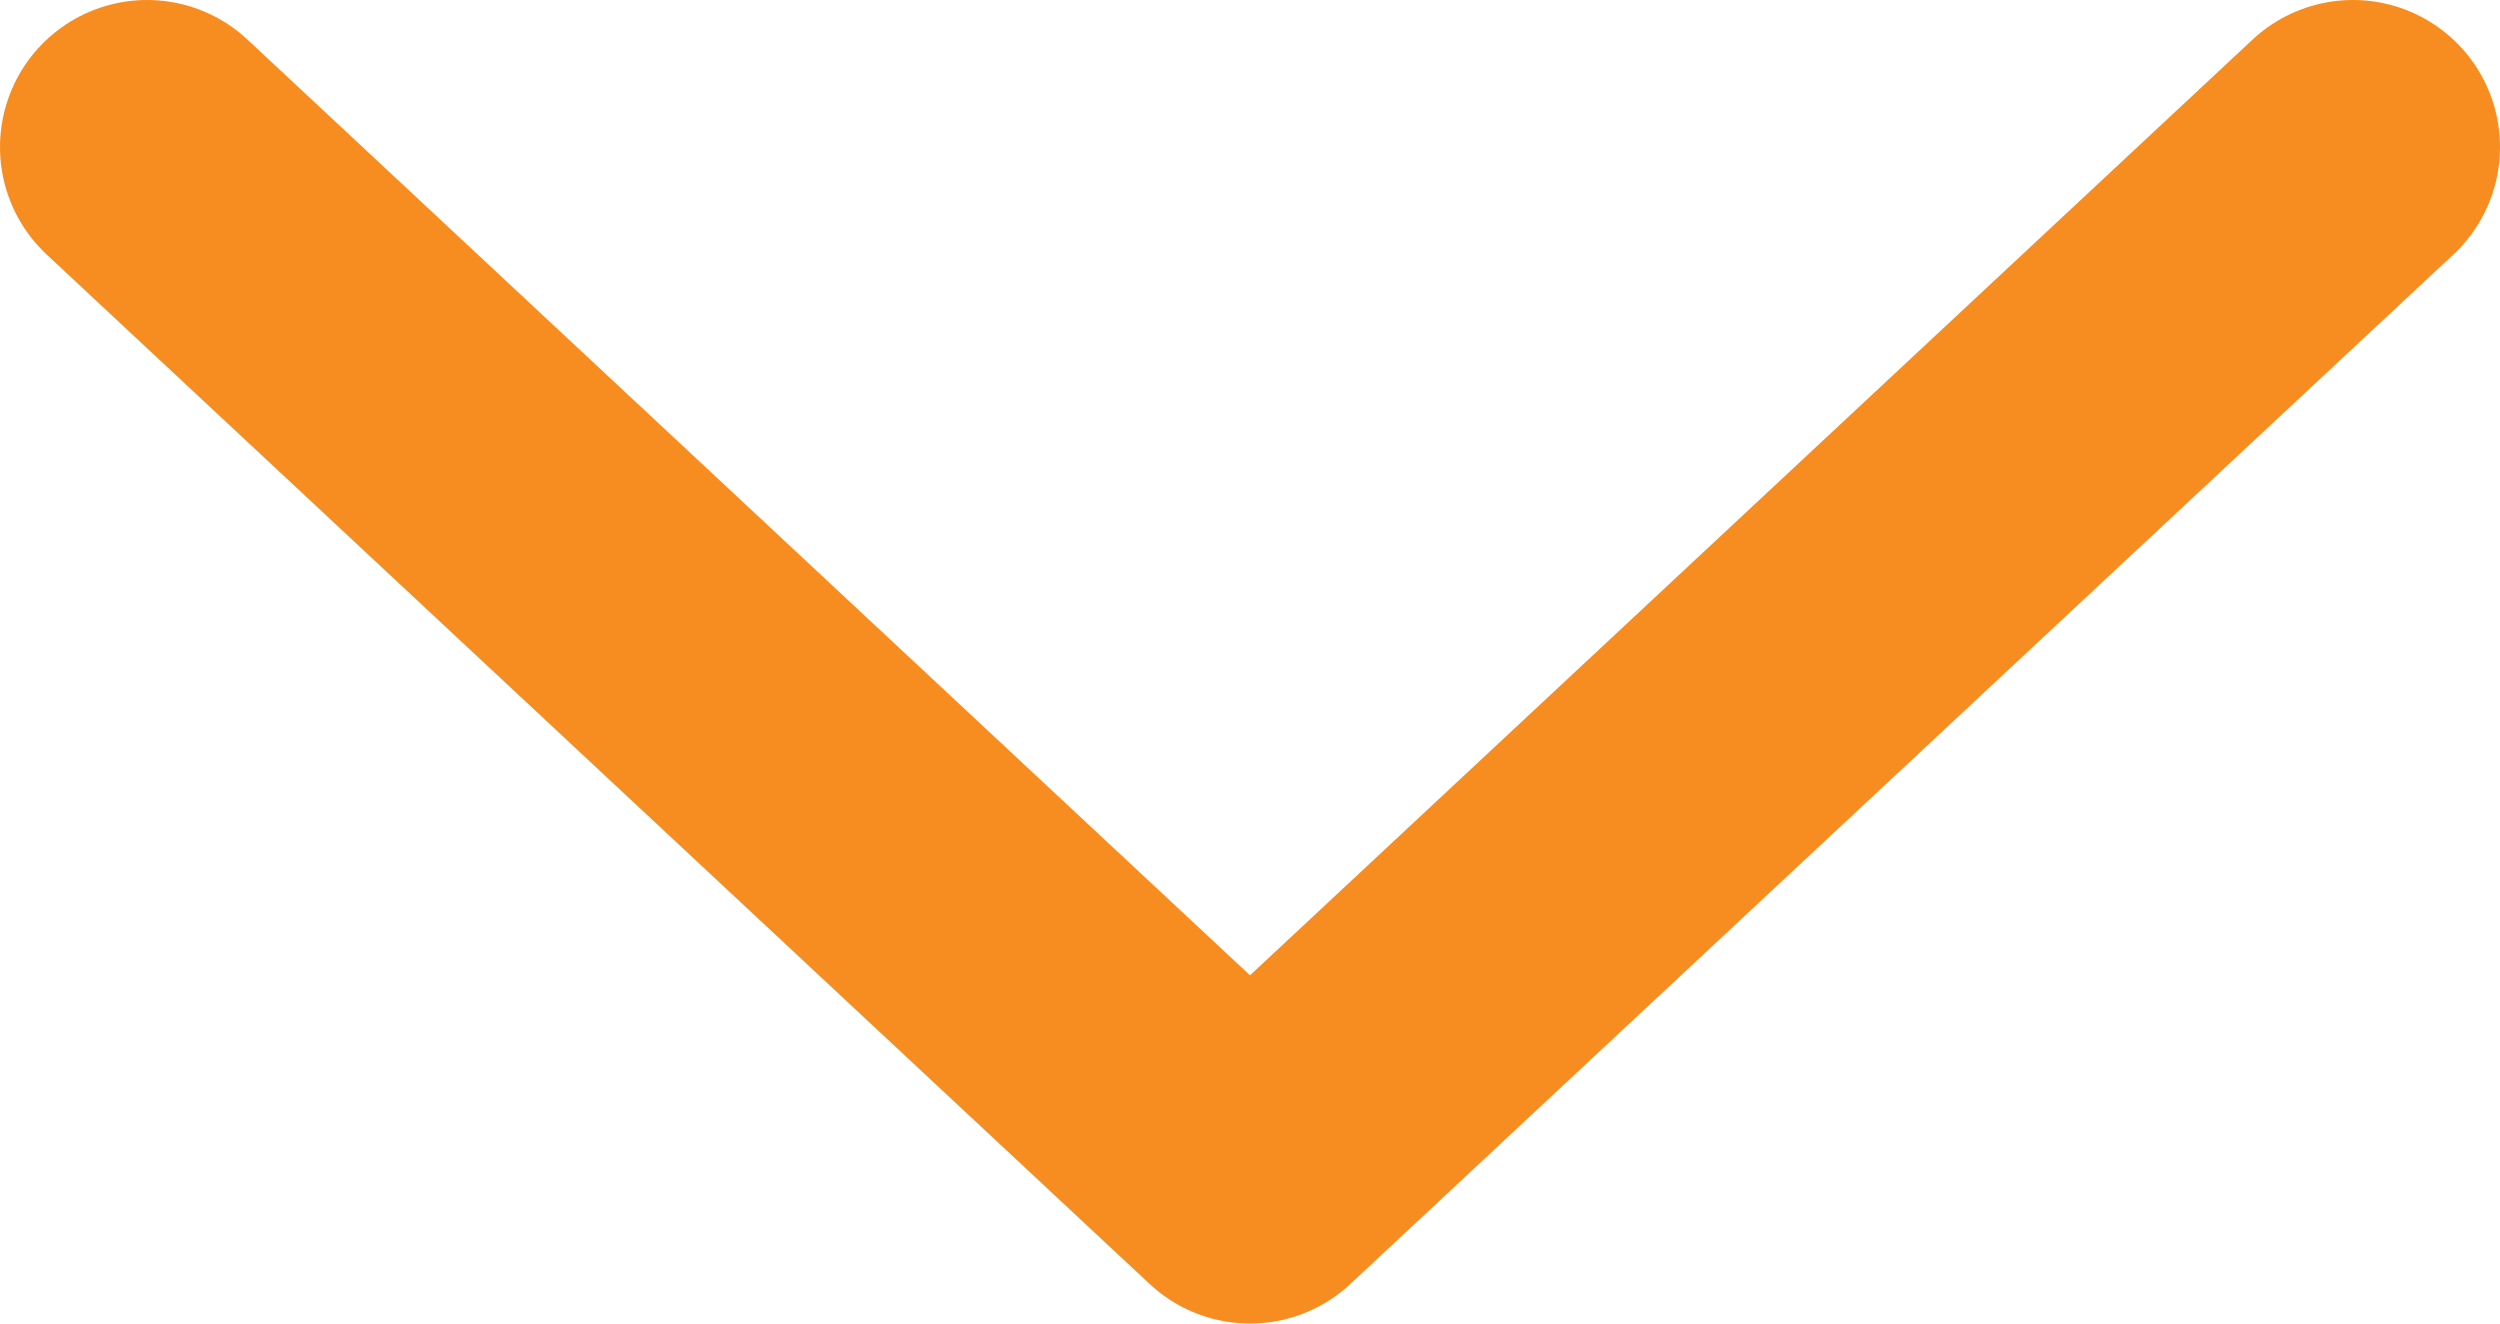 <svg width="17" height="9" viewBox="0 0 17 9" fill="none" xmlns="http://www.w3.org/2000/svg">
<path d="M1 1L8.5 8L16 1" stroke="#F78D20" stroke-width="2" stroke-linecap="round" stroke-linejoin="round"/>
</svg>
